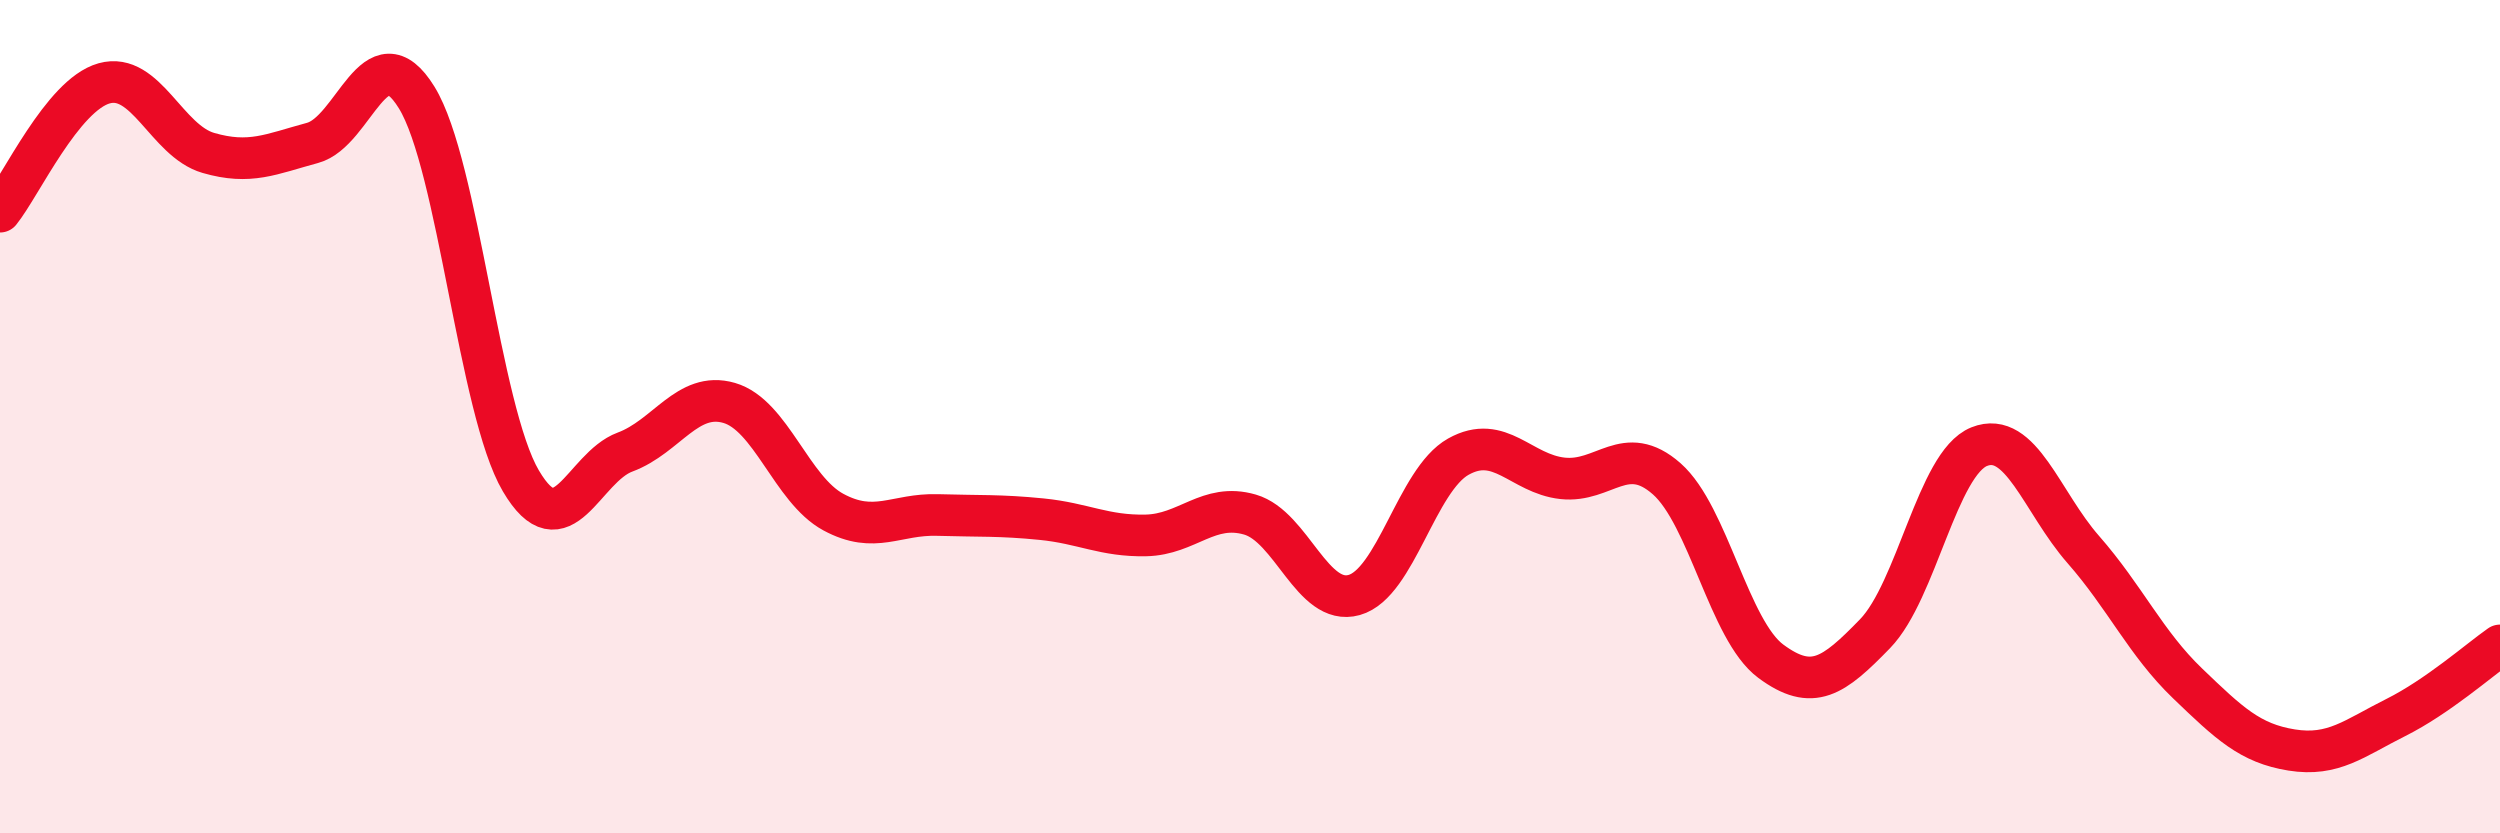 
    <svg width="60" height="20" viewBox="0 0 60 20" xmlns="http://www.w3.org/2000/svg">
      <path
        d="M 0,5.08 C 0.5,4.46 1.5,2.28 2.5,2 C 3.5,1.72 4,3.38 5,3.67 C 6,3.96 6.5,3.7 7.5,3.43 C 8.5,3.16 9,0.72 10,2.34 C 11,3.96 11.5,9.84 12.5,11.54 C 13.5,13.24 14,11.22 15,10.85 C 16,10.48 16.5,9.38 17.5,9.67 C 18.5,9.96 19,11.75 20,12.29 C 21,12.83 21.5,12.33 22.5,12.36 C 23.5,12.39 24,12.36 25,12.46 C 26,12.56 26.5,12.87 27.5,12.85 C 28.5,12.83 29,12.06 30,12.35 C 31,12.64 31.5,14.56 32.5,14.28 C 33.5,14 34,11.52 35,10.96 C 36,10.4 36.5,11.37 37.5,11.48 C 38.5,11.59 39,10.61 40,11.49 C 41,12.37 41.5,15.13 42.5,15.87 C 43.5,16.61 44,16.24 45,15.21 C 46,14.18 46.5,11.12 47.5,10.72 C 48.5,10.32 49,12.05 50,13.19 C 51,14.33 51.5,15.44 52.5,16.4 C 53.5,17.36 54,17.84 55,18 C 56,18.16 56.5,17.72 57.5,17.22 C 58.5,16.72 59.5,15.84 60,15.49L60 20L0 20Z"
        fill="#EB0A25"
        opacity="0.1"
        stroke-linecap="round"
        stroke-linejoin="round"
      />
      <path
        d="M 0,5.08 C 0.5,4.46 1.5,2.28 2.5,2 C 3.5,1.72 4,3.38 5,3.67 C 6,3.96 6.5,3.7 7.5,3.43 C 8.5,3.16 9,0.72 10,2.34 C 11,3.96 11.5,9.84 12.5,11.54 C 13.5,13.24 14,11.22 15,10.85 C 16,10.48 16.5,9.38 17.5,9.67 C 18.5,9.96 19,11.75 20,12.29 C 21,12.83 21.5,12.33 22.5,12.36 C 23.5,12.39 24,12.36 25,12.46 C 26,12.56 26.5,12.87 27.5,12.85 C 28.5,12.83 29,12.06 30,12.35 C 31,12.64 31.5,14.56 32.5,14.28 C 33.5,14 34,11.52 35,10.96 C 36,10.4 36.5,11.37 37.5,11.48 C 38.5,11.59 39,10.61 40,11.49 C 41,12.37 41.5,15.13 42.5,15.87 C 43.5,16.61 44,16.24 45,15.21 C 46,14.18 46.5,11.12 47.5,10.72 C 48.5,10.32 49,12.05 50,13.19 C 51,14.33 51.5,15.44 52.5,16.4 C 53.5,17.36 54,17.84 55,18 C 56,18.16 56.5,17.72 57.5,17.22 C 58.5,16.72 59.5,15.84 60,15.49"
        stroke="#EB0A25"
        stroke-width="1"
        fill="none"
        stroke-linecap="round"
        stroke-linejoin="round"
      />
    </svg>
  
